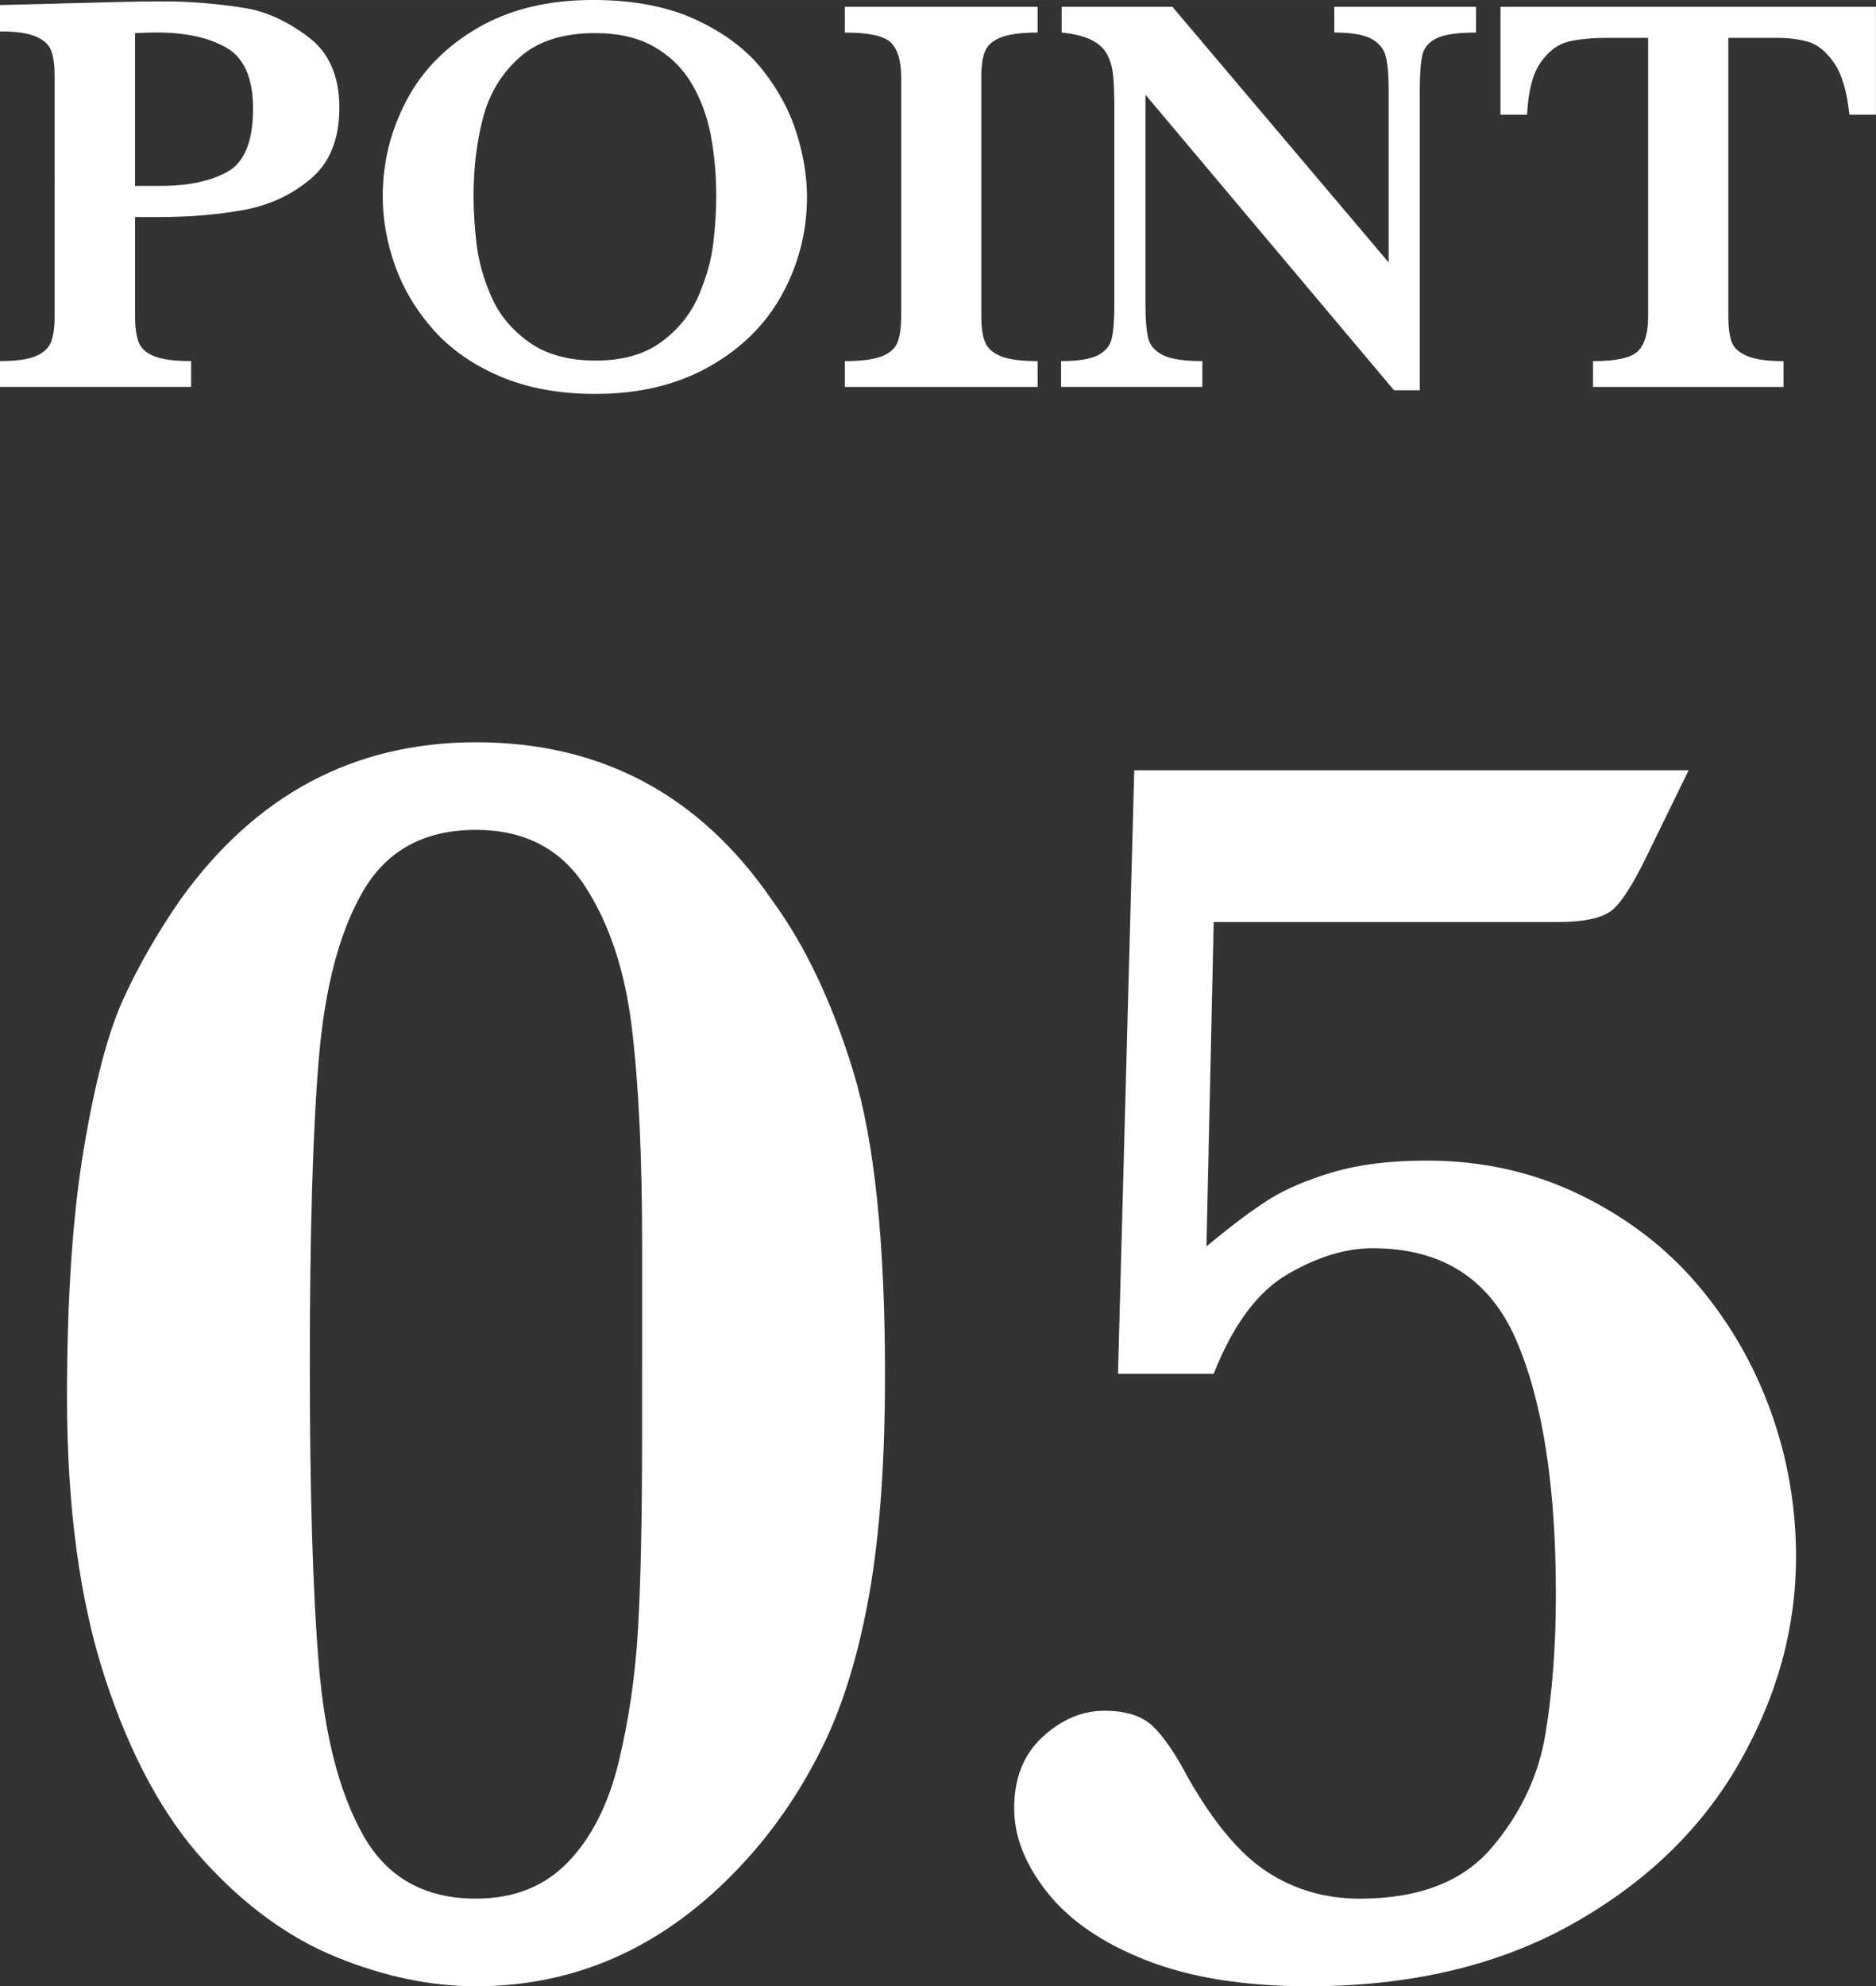 <?xml version="1.0" encoding="UTF-8"?><svg id="_レイヤー_2" xmlns="http://www.w3.org/2000/svg" width="20.758mm" height="21.965mm" viewBox="0 0 58.843 62.264"><rect x="0" y="0" width="58.843" height="62.264" fill="#333333" stroke="none"/><defs><style>.cls-1{fill:#fff;stroke-width:0px;}</style></defs><g id="_レイヤー_1のコピー"><path class="cls-1" d="M10.644,3.384c0,.979-.302,1.721-.905,2.228s-1.314.832-2.131.976-1.677.215-2.58.215h-.791v3.111c0,.352.038.624.114.817s.24.34.492.439.636.149,1.151.149v.809H0v-.809c.51,0,.886-.053,1.129-.158s.401-.255.475-.448.11-.46.11-.8V2.391c0-.34-.035-.605-.105-.795s-.229-.34-.475-.448-.624-.163-1.134-.163V.158l3.401-.088c.176-.006.368-.01.576-.013s.374-.006.497-.009.305-.004.545-.004c.299,0,.521.003.668.009.697.029,1.368.097,2.013.202s1.296.403,1.956.892.989,1.235.989,2.237ZM7.937,3.401c0-.949-.277-1.583-.831-1.903s-1.282-.479-2.184-.479c-.164,0-.393.006-.686.018v4.79h.809c.861,0,1.559-.148,2.092-.444s.8-.957.8-1.982Z"/><path class="cls-1" d="M25.312,6.17c0,1.084-.258,2.099-.773,3.045s-1.279,1.705-2.29,2.276-2.205.857-3.582.857c-1.125,0-2.115-.182-2.971-.545s-1.554-.85-2.096-1.459-.943-1.277-1.204-2.004-.391-1.456-.391-2.188c0-1.061.249-2.062.747-3.006s1.248-1.704,2.25-2.281,2.2-.866,3.595-.866c1.271,0,2.353.208,3.243.624s1.585.94,2.083,1.573.854,1.296,1.068,1.991.321,1.355.321,1.982ZM22.465,6.135c0-.668-.057-1.301-.171-1.898s-.315-1.138-.602-1.622-.68-.867-1.178-1.151-1.113-.426-1.846-.426c-1.008,0-1.794.25-2.36.751s-.949,1.128-1.151,1.881-.303,1.575-.303,2.465c0,.492.032,1.005.097,1.538s.22,1.08.466,1.639.639,1.031,1.178,1.415,1.236.576,2.092.576c.85,0,1.54-.198,2.07-.593s.917-.879,1.16-1.45.396-1.118.457-1.639.092-1.017.092-1.485Z"/><path class="cls-1" d="M32.546,12.129h-6.047v-.809c.504,0,.885-.048,1.143-.145s.426-.242.505-.435.119-.469.119-.826V2.426c0-.516-.107-.879-.321-1.09s-.696-.316-1.446-.316V.211h6.047v.809c-.504,0-.885.05-1.143.149-.258.1-.426.245-.505.435s-.119.464-.119.822v7.488c0,.34.038.606.114.8s.239.343.488.448.637.158,1.165.158v.809Z"/><path class="cls-1" d="M46.301,1.02c-.568,0-.976.057-1.222.171s-.398.283-.457.505-.088.586-.088,1.09v9.448h-.809l-7.796-9.264v6.565c0,.498.031.86.092,1.085s.218.398.47.519.659.18,1.222.18v.809h-4.43v-.809c.527,0,.91-.06,1.147-.18s.384-.293.439-.519.084-.587.084-1.085V3.454c0-.492-.013-.861-.04-1.107s-.089-.461-.189-.646-.262-.334-.488-.448-.538-.192-.936-.233V.211h3.472l6.785,8.016V2.786c0-.445-.031-.787-.092-1.024s-.214-.42-.457-.549-.628-.193-1.156-.193V.211h4.447v.809Z"/><path class="cls-1" d="M58.843,3.595h-.835c-.076-.738-.239-1.283-.488-1.635s-.517-.568-.804-.65-.618-.123-.993-.123h-1.512v8.728c0,.346.035.614.105.804s.234.338.492.444.636.158,1.134.158v.809h-5.977v-.809c.732,0,1.204-.105,1.415-.316s.316-.574.316-1.09V1.187h-1.266c-.498,0-.911.04-1.239.119s-.617.296-.866.65-.391.901-.426,1.639h-.835V.211h11.777v3.384Z"/><path class="cls-1" d="M27.759,43.12c0,2.719-.166,5.008-.496,6.868-.331,1.86-.812,3.437-1.444,4.729-.633,1.293-1.402,2.45-2.308,3.469-2.417,2.719-5.277,4.078-8.581,4.078-1.416,0-2.87-.302-4.361-.906-1.492-.604-2.879-1.609-4.163-3.016-1.284-1.406-2.322-3.323-3.115-5.749-.793-2.426-1.189-5.357-1.189-8.793,0-3.096.174-5.688.524-7.774.349-2.086.76-3.648,1.232-4.687.472-1.038,1.066-2.077,1.784-3.115,2.36-3.304,5.456-4.956,9.289-4.956,3.927,0,7.023,1.652,9.289,4.956,1.038,1.416,1.888,3.21,2.549,5.381.661,2.171.991,5.343.991,9.516ZM20.141,42.78v-3.738c0-2.794-.109-5.079-.326-6.854-.217-1.774-.708-3.247-1.473-4.418-.765-1.17-1.902-1.756-3.413-1.756-1.605,0-2.78.633-3.526,1.897-.746,1.265-1.213,3.021-1.402,5.268-.189,2.247-.283,5.447-.283,9.601,0,4.021.094,7.161.283,9.416.188,2.256.656,4.041,1.402,5.353.746,1.312,1.921,1.968,3.526,1.968,1.189,0,2.152-.382,2.889-1.147s1.265-1.808,1.586-3.129c.321-1.321.524-2.719.609-4.191s.127-3.493.127-6.061v-2.209Z"/><path class="cls-1" d="M56.334,48.812c0,2.228-.595,4.38-1.784,6.457-1.189,2.077-2.941,3.762-5.253,5.055-2.313,1.293-5.065,1.94-8.255,1.94-2.001,0-3.691-.269-5.069-.807-1.378-.538-2.417-1.246-3.115-2.124-.699-.878-1.048-1.76-1.048-2.648,0-.944.297-1.689.892-2.237.595-.547,1.241-.821,1.94-.821.68,0,1.189.166,1.529.496.34.331.698.854,1.076,1.572.812,1.435,1.647,2.431,2.506,2.988.859.557,1.827.835,2.903.835,1.85,0,3.229-.533,4.135-1.6.906-1.066,1.468-2.256,1.685-3.568.217-1.312.326-2.771.326-4.375,0-3.398-.416-6.056-1.246-7.972-.831-1.916-2.332-2.875-4.503-2.875-.85,0-1.742.274-2.676.821-.935.548-1.704,1.586-2.308,3.115h-3.002l.51-18.918h17.389l-1.218,2.492c-.51,1.076-.925,1.723-1.246,1.94-.321.217-.869.326-1.643.326h-10.79l-.227,10.167c.774-.642,1.42-1.128,1.94-1.458.519-.33,1.189-.618,2.011-.864.821-.245,1.808-.368,2.959-.368,1.737,0,3.342.359,4.814,1.076,1.473.718,2.705,1.662,3.696,2.832.991,1.171,1.751,2.488,2.28,3.951.528,1.463.793,2.988.793,4.574Z"/></g></svg>